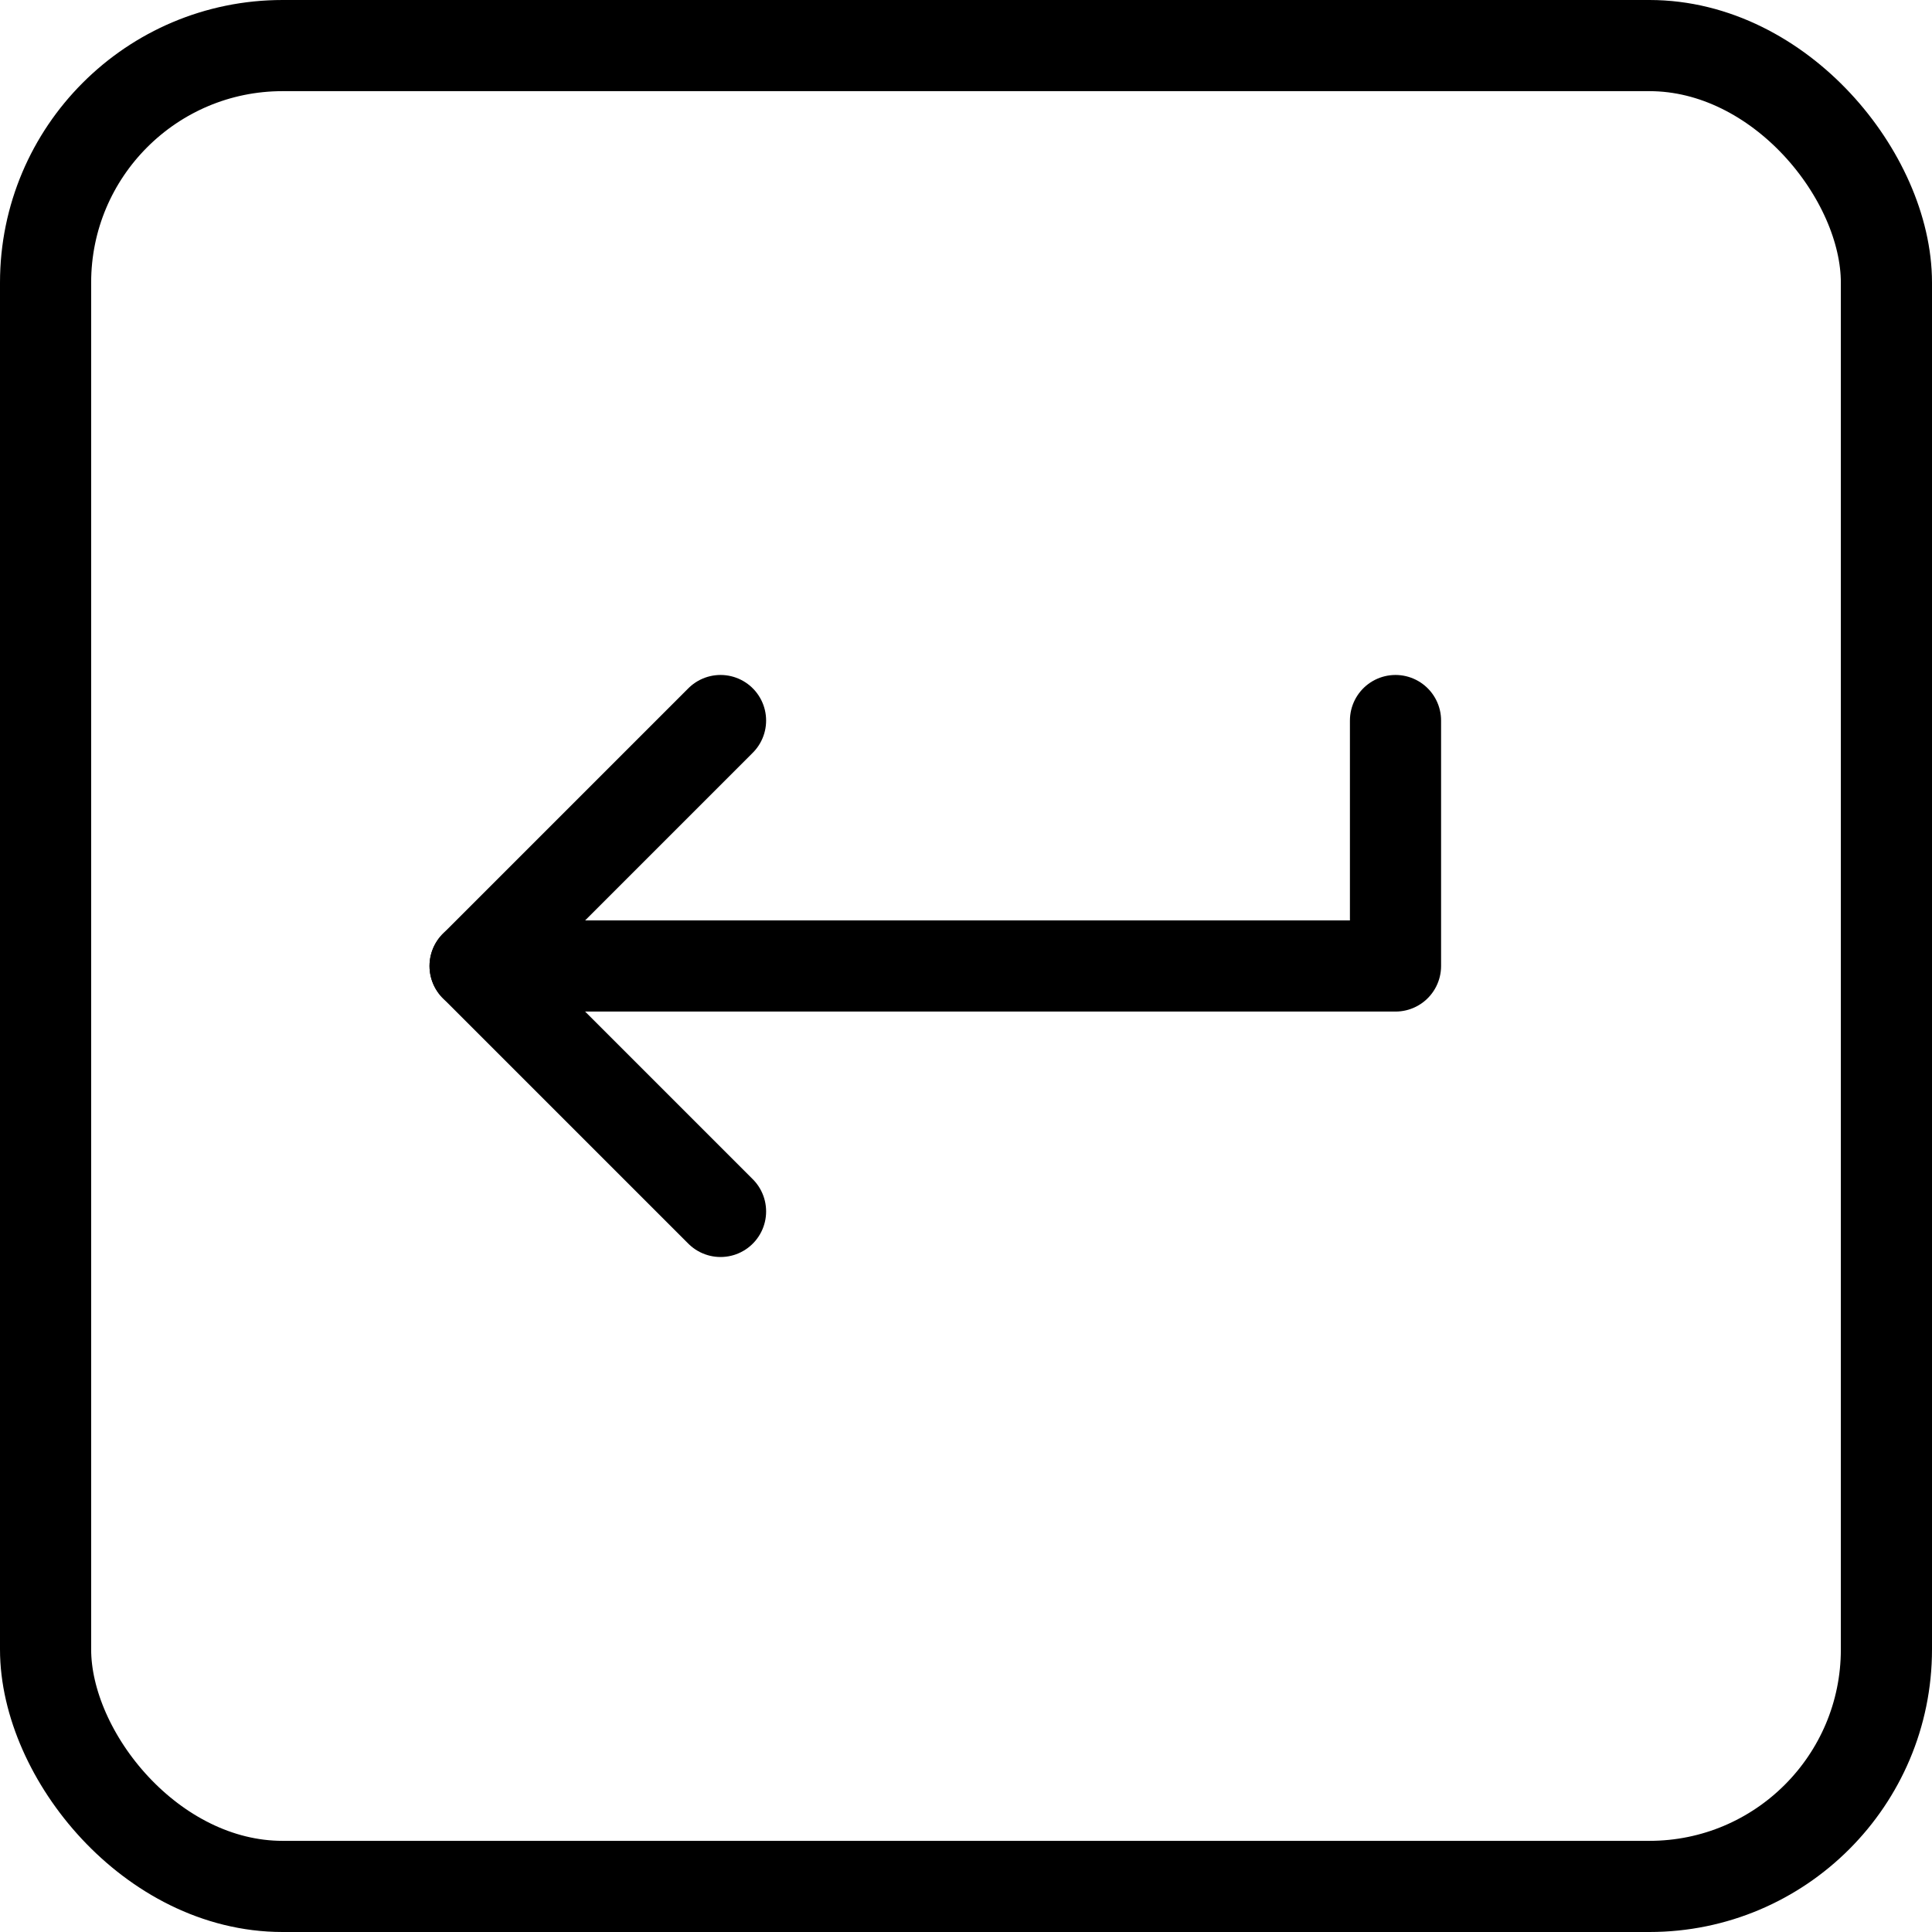 <svg xmlns="http://www.w3.org/2000/svg" width="63.585" height="63.585" viewBox="0 0 63.585 63.585">
  <g id="eligible-icon" transform="translate(-0.5 -0.5)">
    <rect id="layer2" width="60.585" height="60.585" rx="7.8" stroke-width="3" transform="translate(2 2)" stroke="#000" stroke-linecap="round" stroke-linejoin="round" stroke-miterlimit="10" fill="none"/>
    <path id="layer1" d="M16,32.078H46.292V24" transform="translate(0.136 0.214)" fill="none" stroke="#000" stroke-linecap="round" stroke-linejoin="round" stroke-miterlimit="10" stroke-width="3"/>
    <path id="layer1-2" data-name="layer1" d="M24.078,40.156,16,32.078,24.078,24" transform="translate(0.136 0.214)" fill="none" stroke="#000" stroke-linecap="round" stroke-linejoin="round" stroke-miterlimit="10" stroke-width="3"/>
  </g>
</svg>

